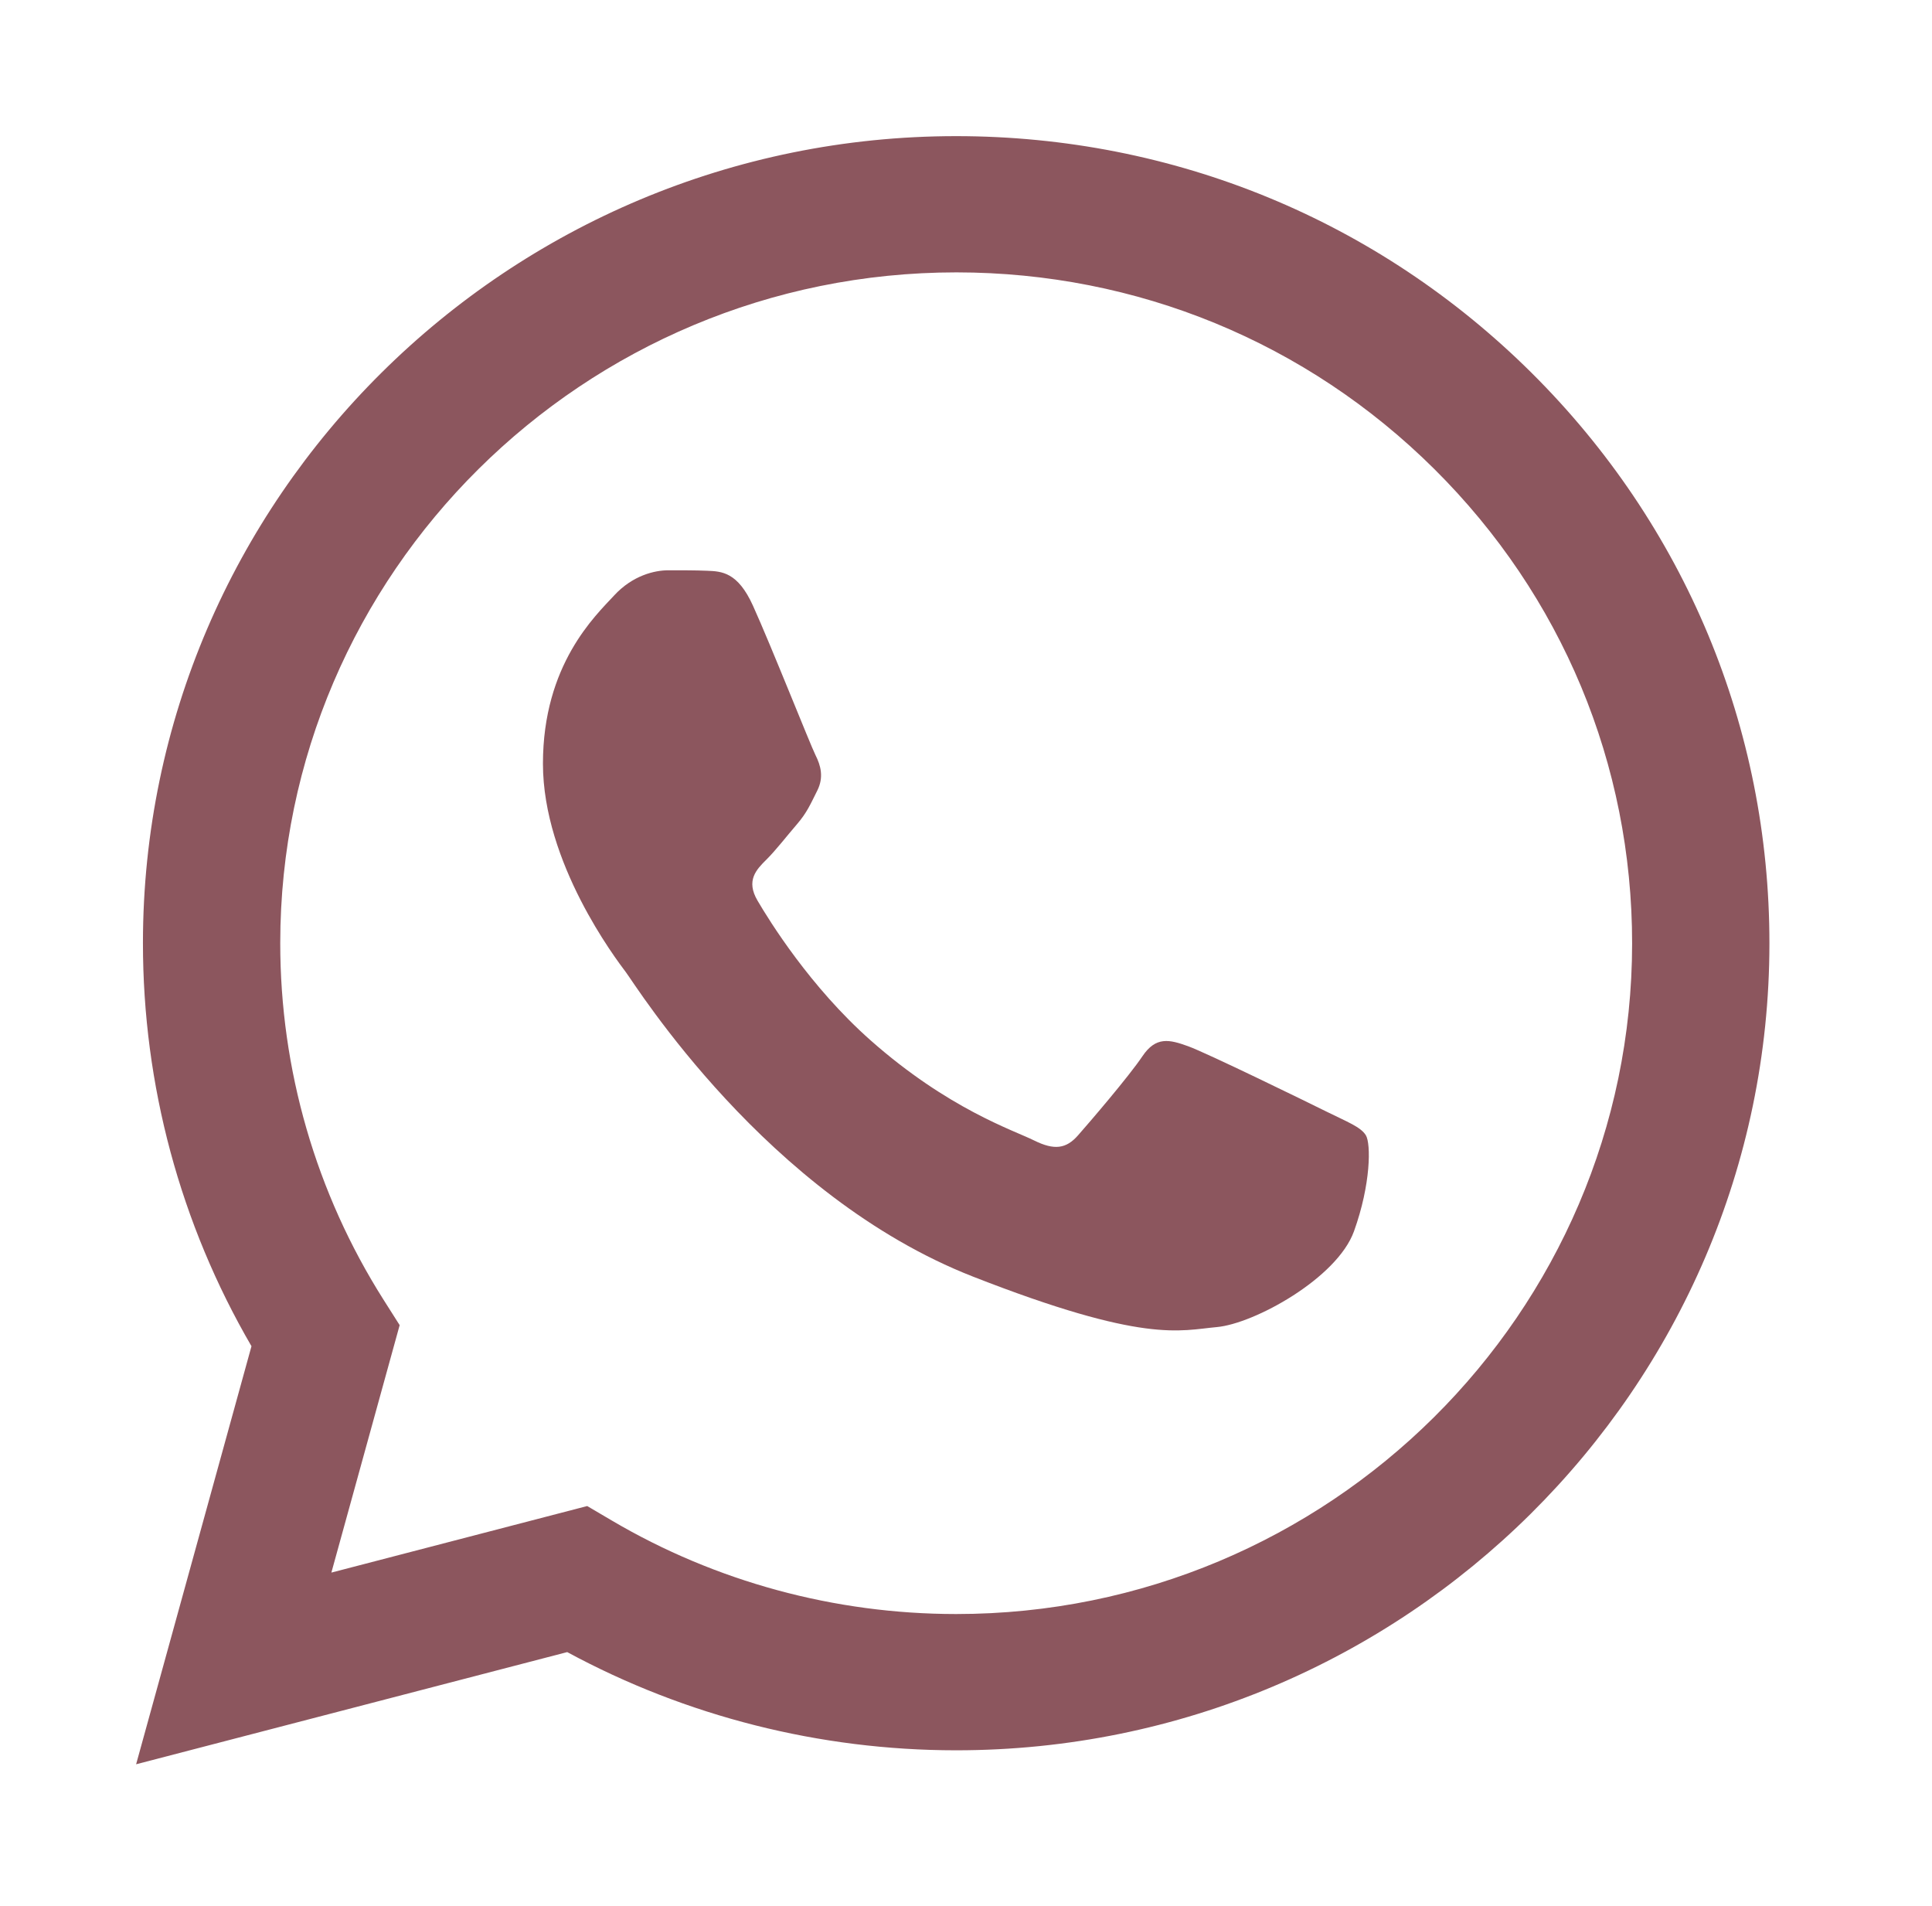 <svg width="73" height="72" viewBox="0 0 73 72" fill="none" xmlns="http://www.w3.org/2000/svg">
<path d="M5.401 35.621C5.399 40.993 6.813 46.237 9.502 50.859L5.143 66.653L21.432 62.415C25.921 64.843 30.974 66.123 36.116 66.125H36.129C53.064 66.125 66.85 52.451 66.857 35.645C66.86 27.501 63.666 19.843 57.865 14.081C52.063 8.321 44.349 5.146 36.129 5.143C19.192 5.143 5.408 18.816 5.401 35.621ZM15.101 50.063L14.493 49.105C11.937 45.071 10.587 40.41 10.589 35.623C10.594 21.655 22.051 10.29 36.139 10.29C42.961 10.293 49.373 12.932 54.195 17.72C59.017 22.508 61.671 28.874 61.669 35.644C61.663 49.612 50.206 60.977 36.129 60.977H36.119C31.536 60.975 27.04 59.754 23.12 57.446L22.187 56.897L12.521 59.411L15.101 50.063V50.063Z" fill="#8C565E"/>
<path d="M28.449 22.879C27.874 21.611 27.269 21.585 26.722 21.563C26.274 21.544 25.762 21.545 25.25 21.545C24.738 21.545 23.906 21.736 23.203 22.498C22.499 23.261 20.515 25.103 20.515 28.852C20.515 32.6 23.267 36.222 23.65 36.731C24.034 37.239 28.962 45.176 36.766 48.23C43.252 50.768 44.572 50.263 45.979 50.136C47.387 50.009 50.522 48.293 51.161 46.514C51.801 44.736 51.801 43.211 51.61 42.892C51.418 42.575 50.906 42.384 50.138 42.004C49.37 41.623 45.595 39.779 44.891 39.525C44.188 39.271 43.676 39.144 43.164 39.907C42.652 40.669 41.181 42.384 40.733 42.892C40.285 43.402 39.837 43.465 39.07 43.084C38.301 42.702 35.829 41.898 32.895 39.303C30.613 37.284 29.072 34.79 28.624 34.027C28.176 33.266 28.576 32.853 28.961 32.473C29.306 32.132 29.729 31.584 30.113 31.139C30.496 30.694 30.624 30.377 30.88 29.869C31.136 29.36 31.008 28.915 30.816 28.534C30.624 28.153 29.132 24.385 28.449 22.879Z" fill="#8C565E"/>
</svg>
